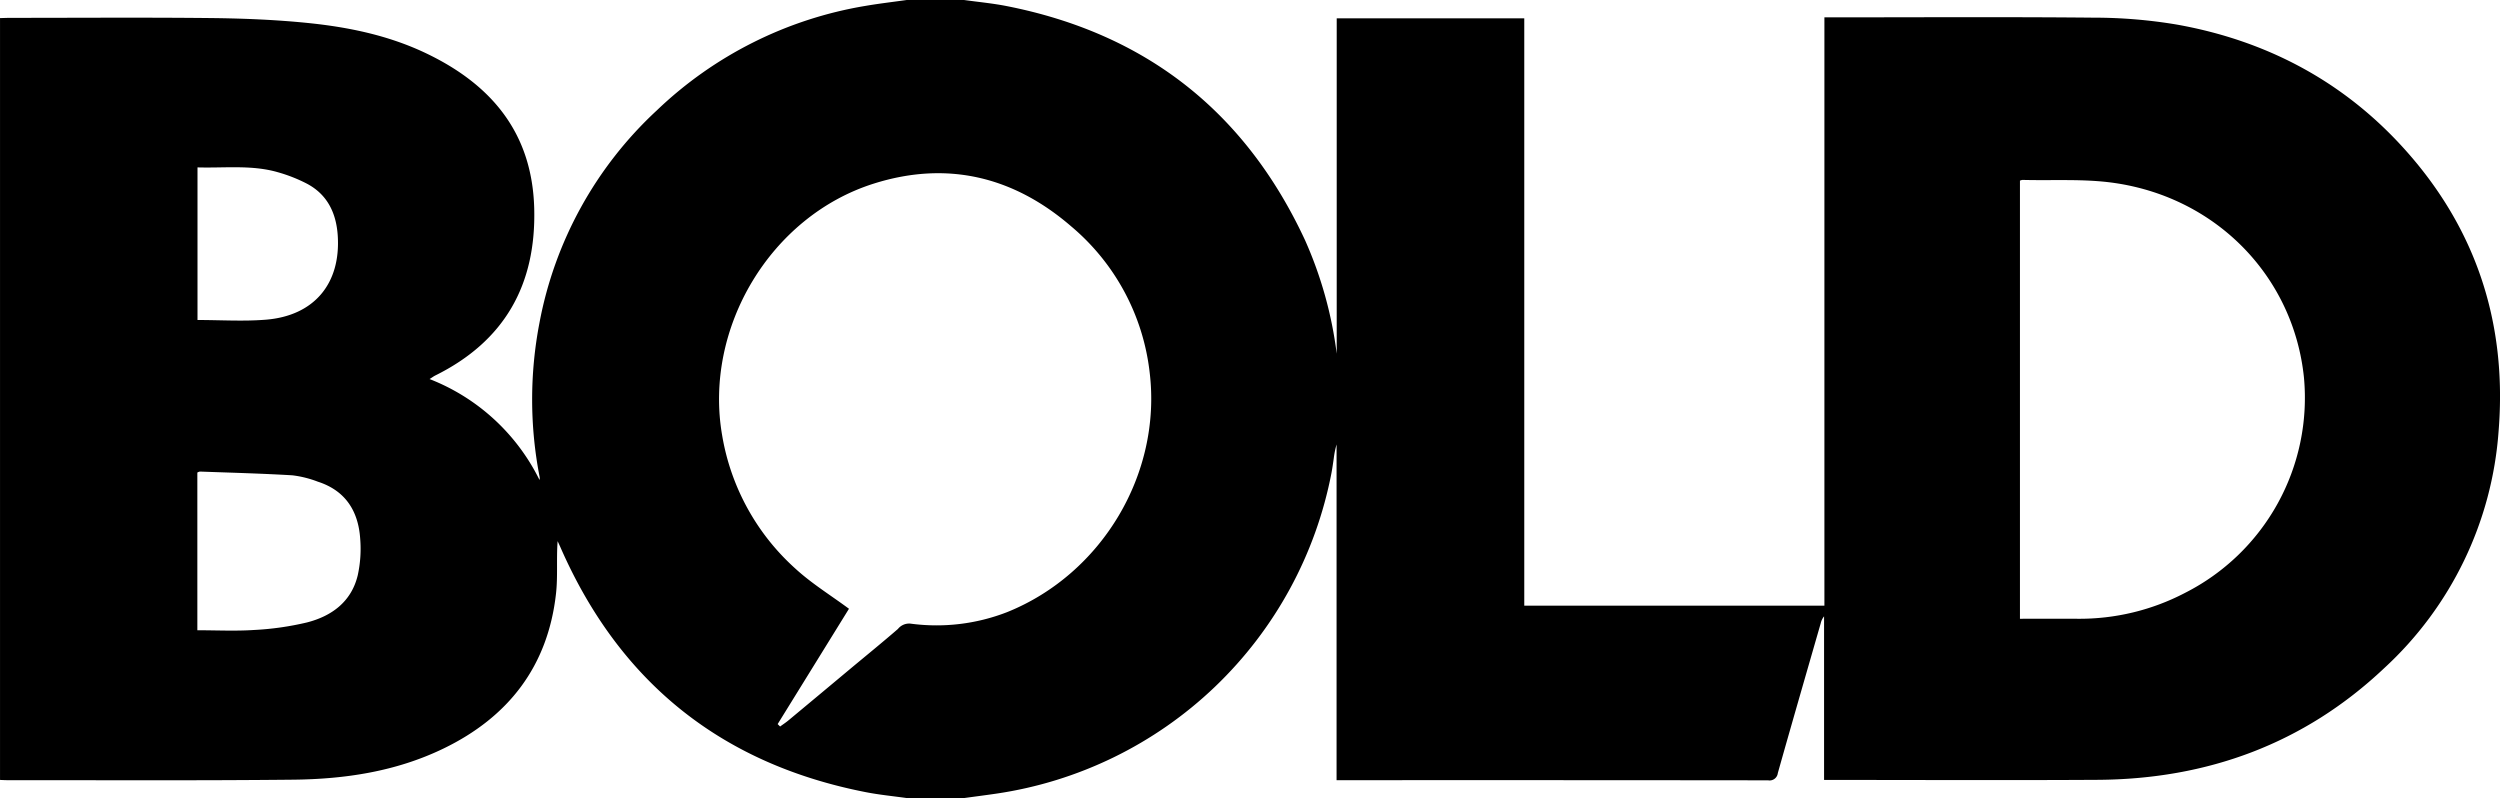 <svg xmlns="http://www.w3.org/2000/svg" width="500" height="159.608" viewBox="0 0 500 159.608"><path d="M181.344,0H192.81c2.815.394,5.656.655,8.441,1.2q41.79,8.2,59.757,46.835a80.233,80.233,0,0,1,6.334,22.705V3.666h37.512V121.14h60.027V3.47h2.1c17.3,0,34.6-.108,51.892.063a99.966,99.966,0,0,1,16.485,1.381c17.482,3.114,32.641,10.968,44.735,24.022,14.923,16.108,21.392,35.35,19.629,57.25a71.313,71.313,0,0,1-22.912,47.473c-16,15.1-35.359,22.175-57.265,22.307-17.65.107-35.3.022-52.95.022h-1.781V123.267a3.369,3.369,0,0,0-.669,1.386c-2.871,9.984-5.766,19.962-8.581,29.962a1.656,1.656,0,0,1-1.95,1.45q-42.312-.049-84.626-.026h-1.675V88.889a18.007,18.007,0,0,0-.562,2.8c-.141.943-.263,1.89-.442,2.827a80.14,80.14,0,0,1-67.126,64.223c-2.121.308-4.247.582-6.37.871H181.344c-2.714-.383-5.45-.645-8.137-1.169Q129.926,150,112.16,109.62c-.2-.466-.423-.926-.635-1.389-.266,3.555.059,7.054-.322,10.474-1.622,14.566-9.525,24.734-22.55,31.024-9.457,4.568-19.65,6.1-30.006,6.207-19.046.2-38.095.086-57.143.1-.5,0-1-.032-1.5-.05V3.62c.7-.016,1.405-.05,2.108-.05,13.325,0,26.65-.1,39.976.041,6.472.069,12.967.33,19.4.977,8.161.82,16.2,2.481,23.675,6.042,13.055,6.22,21.266,15.876,21.68,31,.42,15.34-5.945,26.617-19.812,33.481-.293.145-.557.35-1.116.7A41.189,41.189,0,0,1,107.9,95.99a1.413,1.413,0,0,0,.015-.653,80.987,80.987,0,0,1-.033-30.713,77.326,77.326,0,0,1,23.486-42.55A79.083,79.083,0,0,1,173.048,1.185C175.8.712,178.579.39,181.344,0ZM155.533,144.816l.486.488c.563-.412,1.15-.794,1.685-1.239q6.118-5.085,12.221-10.189c3.226-2.689,6.488-5.337,9.663-8.086a2.869,2.869,0,0,1,2.477-1.069,38.961,38.961,0,0,0,19.341-2.288c18.968-7.623,31.01-27.706,28.516-48.037a44.748,44.748,0,0,0-15.673-29.114c-11.55-9.983-24.83-13.191-39.494-8.561-20.692,6.534-34.036,28.945-30.328,50.335a46.033,46.033,0,0,0,14.714,26.726c3.223,2.944,7.007,5.275,10.654,7.971ZM403.99,36.13v87.624c3.926,0,7.738-.023,11.55,0a45.51,45.51,0,0,0,21.45-5.17A43.729,43.729,0,0,0,460.79,75.5c-2.042-19.888-17.146-35.85-37.8-38.891-6.067-.894-12.329-.461-18.5-.628A1.988,1.988,0,0,0,403.99,36.13ZM39.47,126.05c3.844,0,7.612.192,11.35-.055a58.457,58.457,0,0,0,10.546-1.5c4.972-1.269,8.909-4.14,10.18-9.427a24.68,24.68,0,0,0,.494-7.308c-.369-5.533-2.94-9.641-8.464-11.421a21.306,21.306,0,0,0-5.093-1.276c-6.157-.366-12.326-.525-18.491-.75a1.488,1.488,0,0,0-.523.2ZM39.5,33.479V64c4.64,0,9.175.3,13.658-.061,9.665-.776,15.029-7.206,14.389-16.84-.3-4.484-2.062-8.2-6.179-10.371a30.8,30.8,0,0,0-5.859-2.3C50.3,32.939,44.942,33.639,39.5,33.479Z"/></svg>